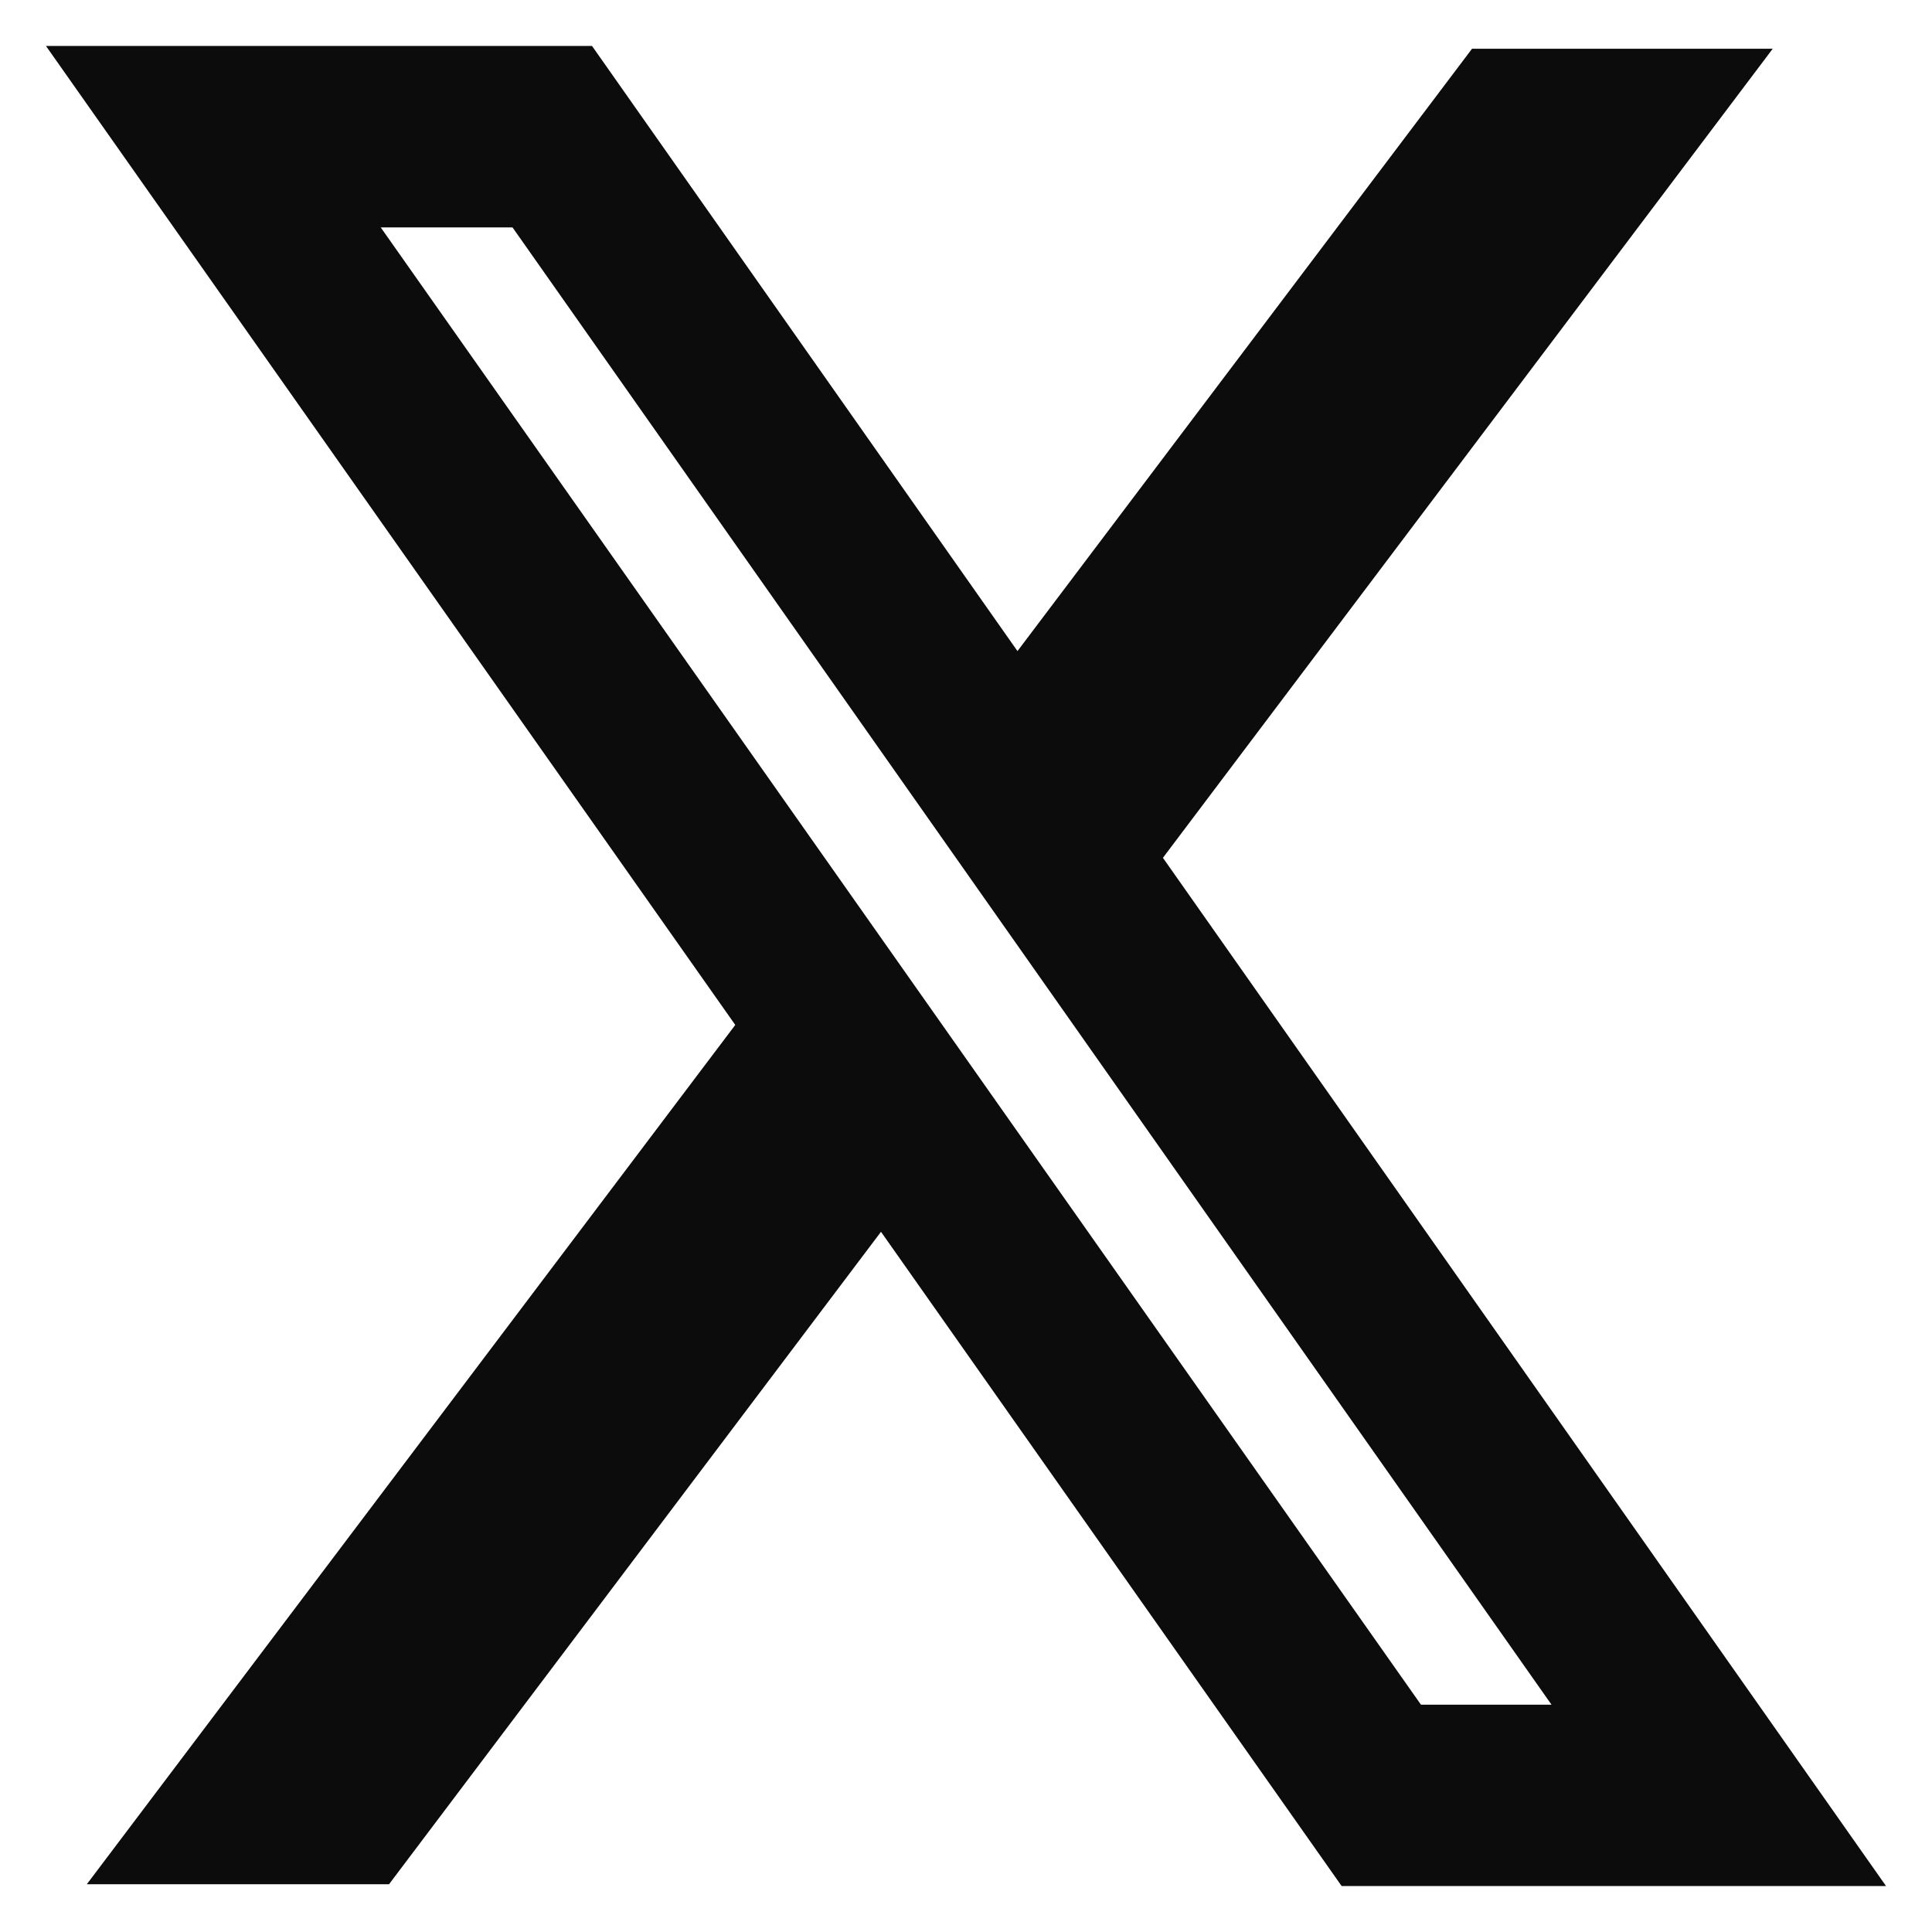 <svg width="14" height="14" viewBox="0 0 14 14" fill="none" xmlns="http://www.w3.org/2000/svg">
<path fill-rule="evenodd" clip-rule="evenodd" d="M5.328 7.427L0.333 0.333H4.29L7.373 4.718L10.667 0.353H12.846L8.427 6.216L13.667 13.667H9.722L6.384 8.926L2.819 13.654H0.629L5.328 7.427ZM10.297 12.353L2.759 1.648H3.714L11.243 12.353H10.297Z" fill="#0C0C0C"/>
</svg>
